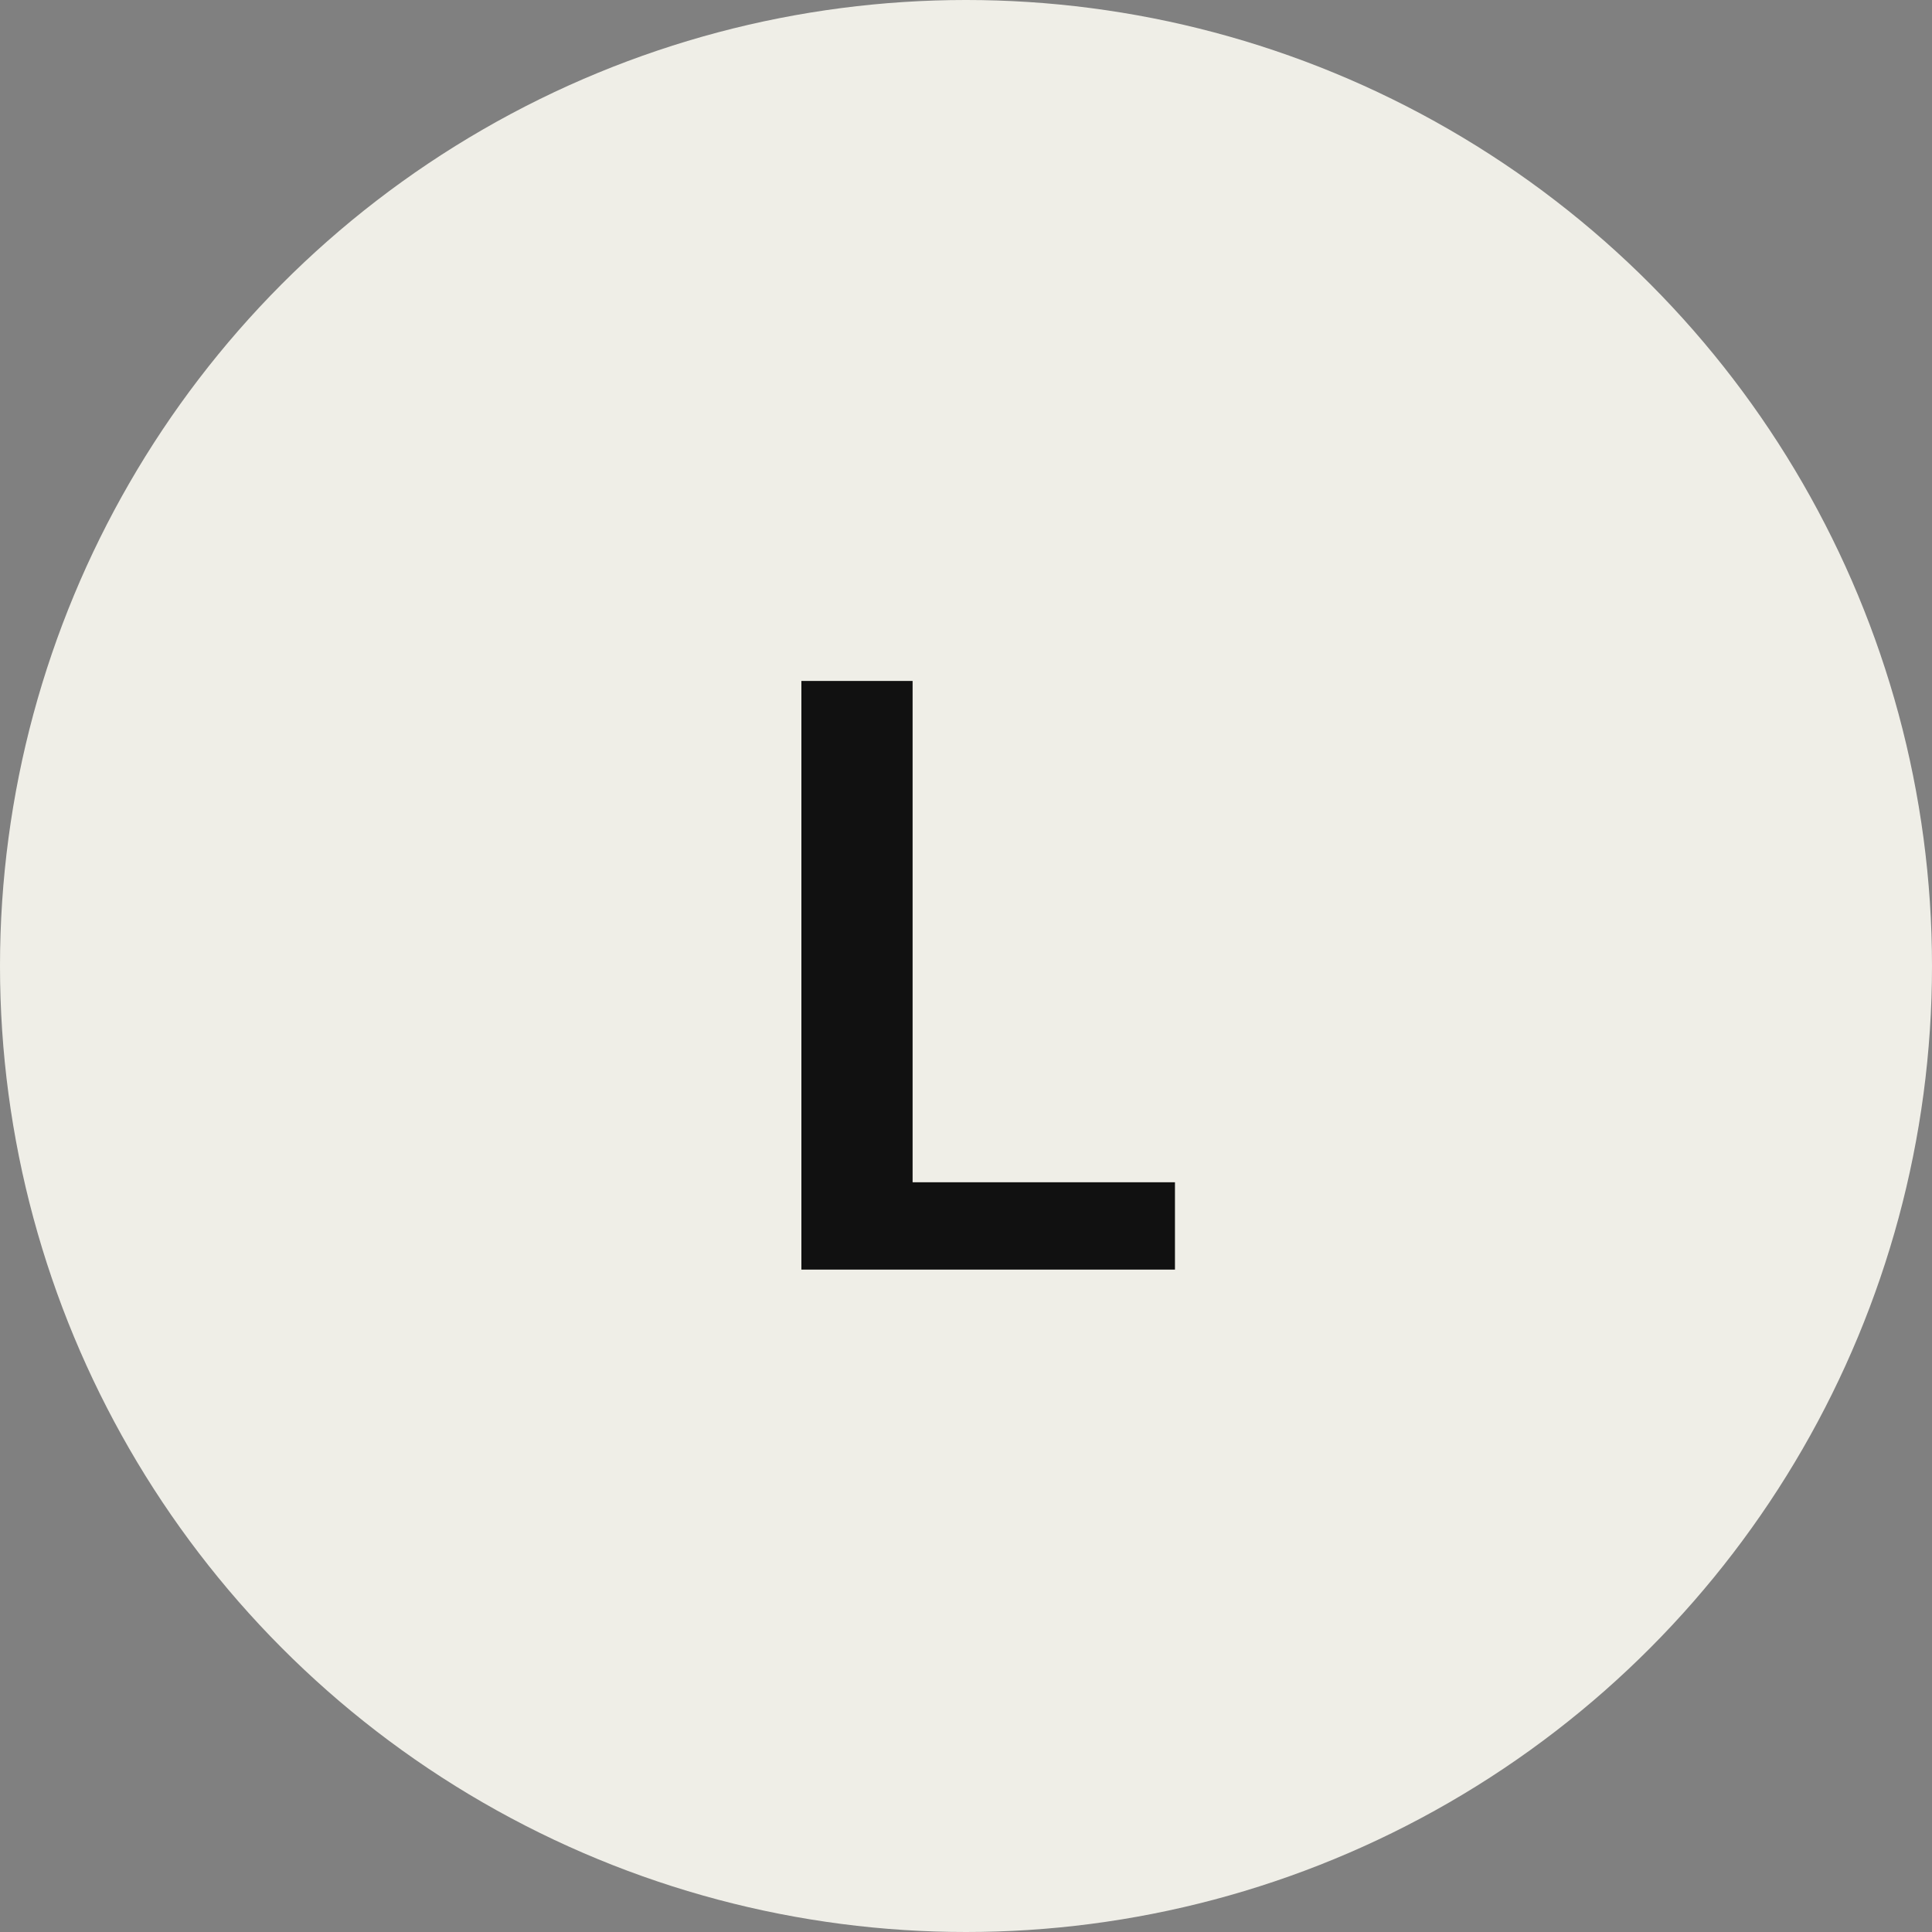 <svg xmlns="http://www.w3.org/2000/svg" width="70" height="70" viewBox="0 0 70 70" fill="none"><rect x="0" y="0" width="70" height="70" fill="#808080" stroke="none"/><circle cx="35" cy="35" r="35" fill="#EFEEE7"></circle><path d="M42.571 42.836V46H31.849V42.836H42.571ZM33.065 24.672V46H29.036V24.672H33.065Z" fill="#111111"></path></svg>